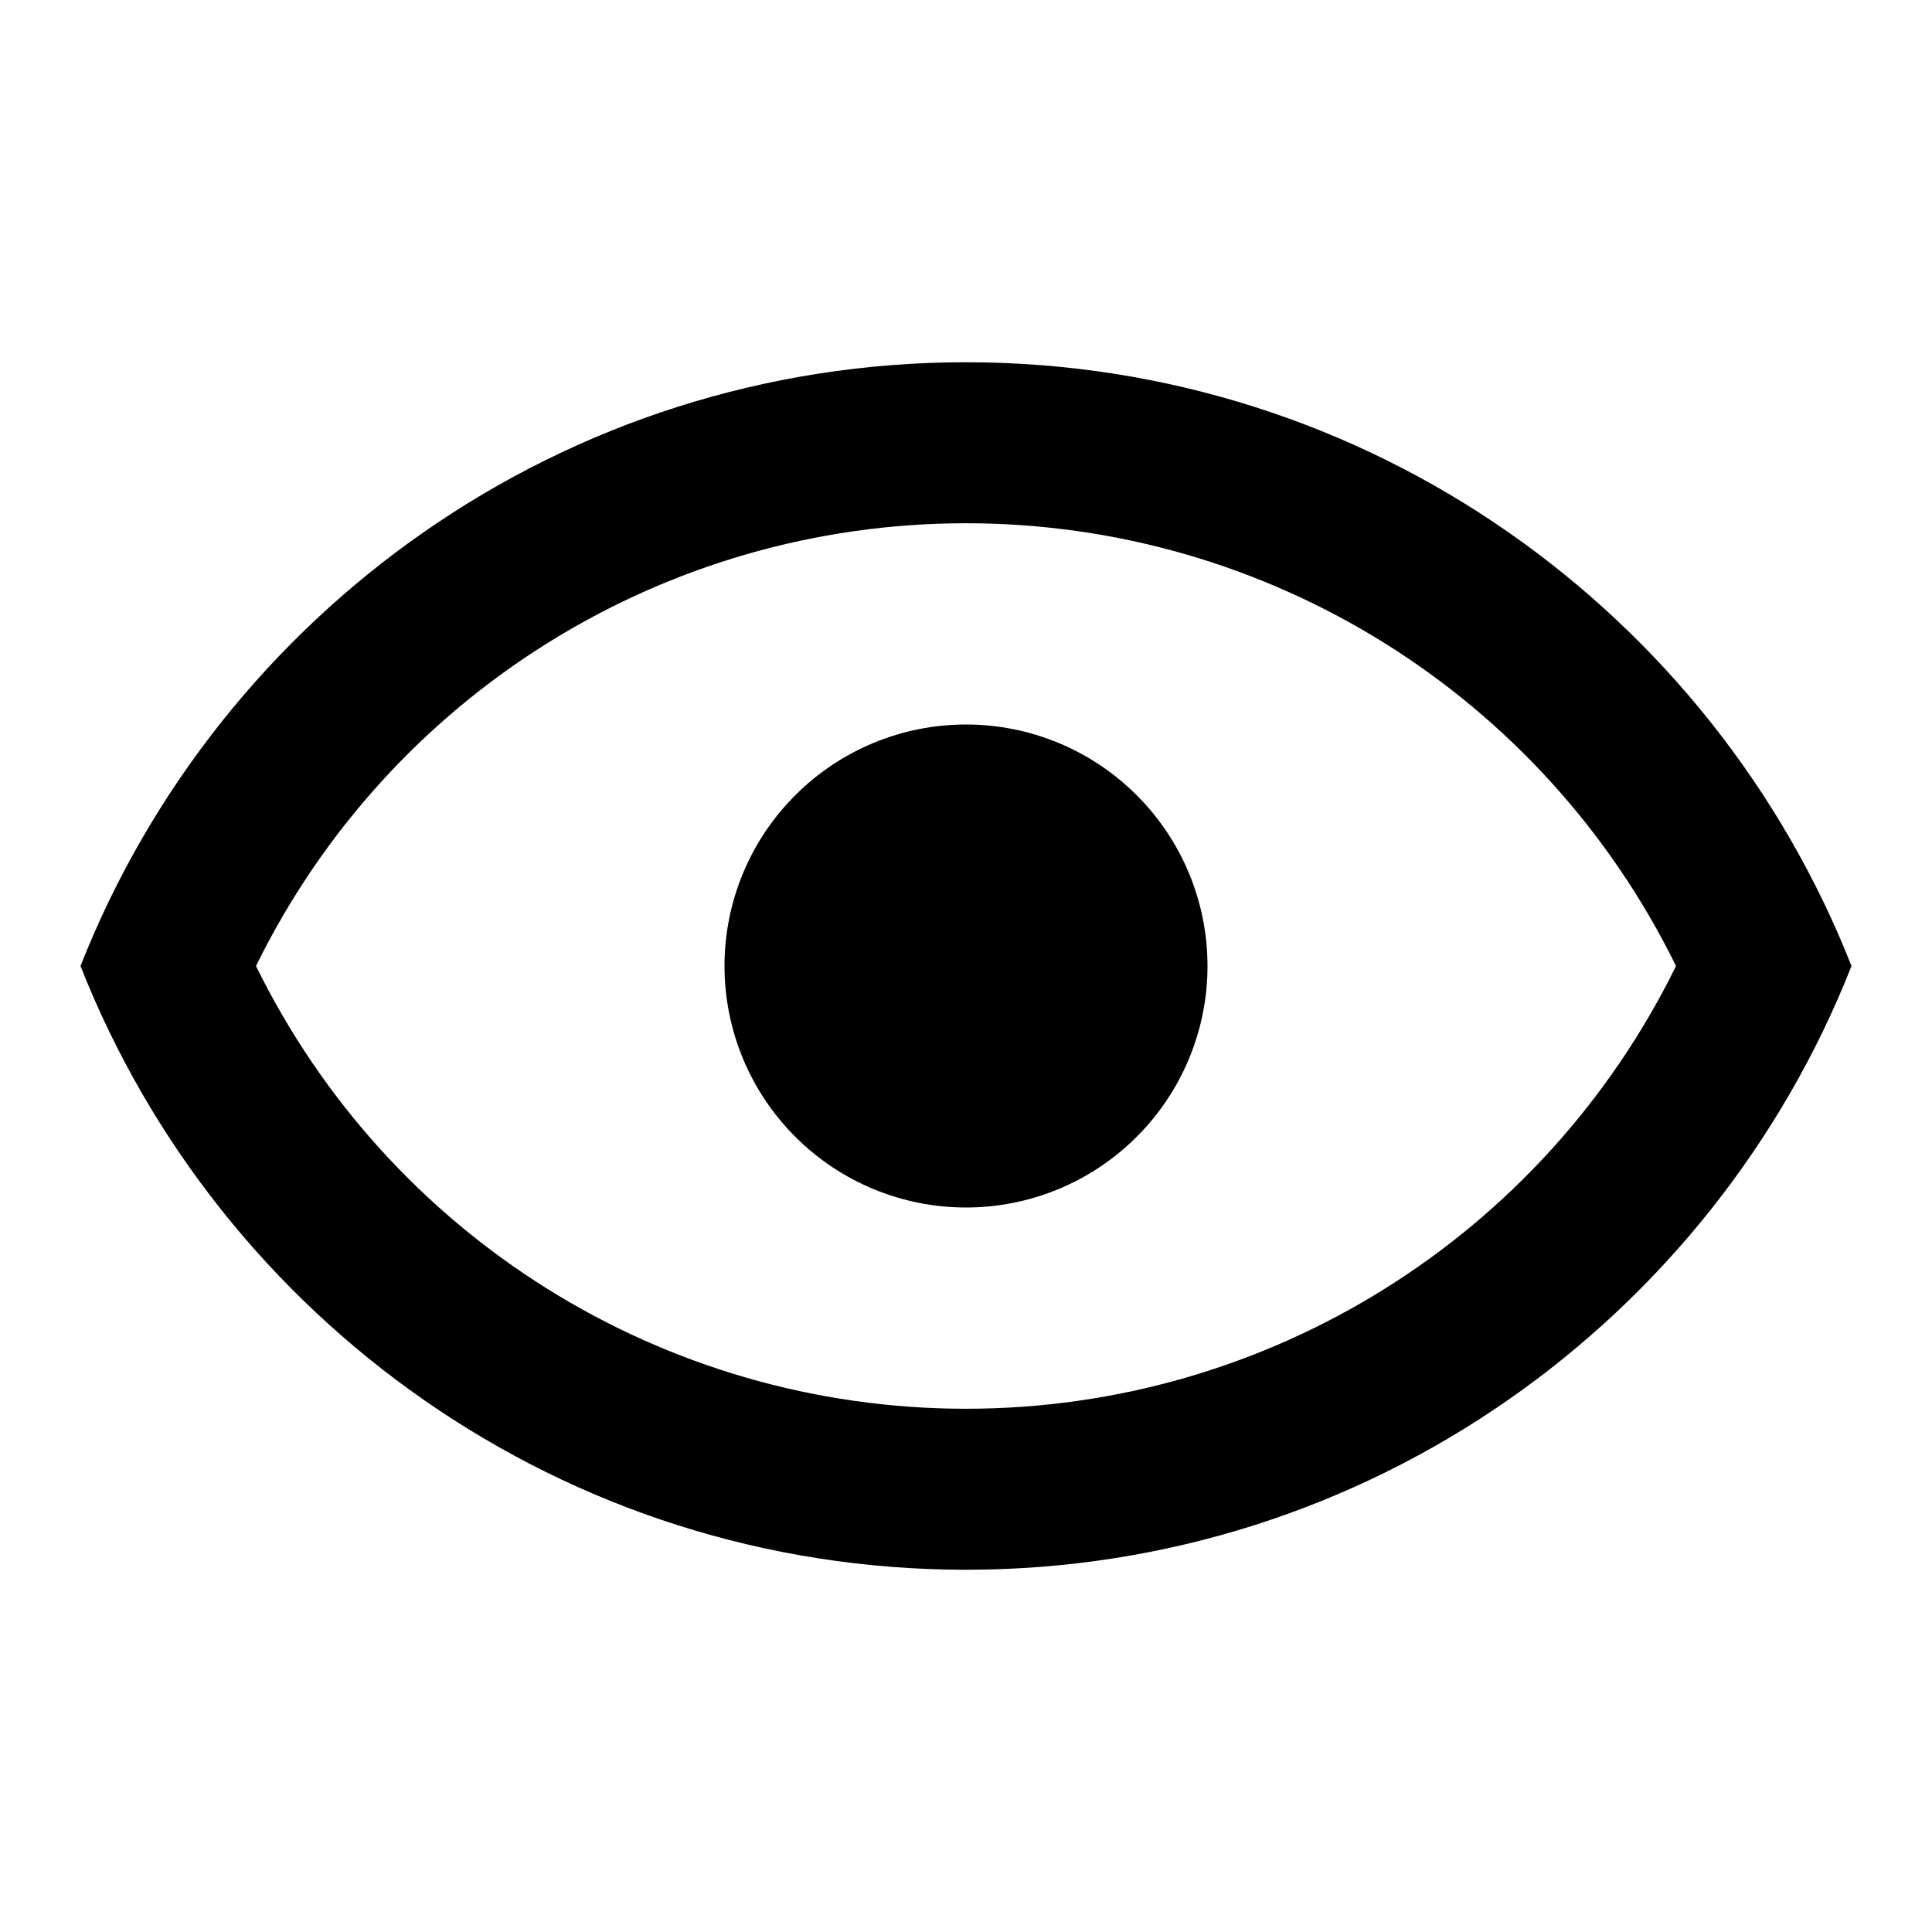 <svg width="24" height="24" viewBox="0 0 24 24" fill="none" xmlns="http://www.w3.org/2000/svg">
<path d="M12 9C12.796 9 13.559 9.316 14.121 9.879C14.684 10.441 15 11.204 15 12C15 12.796 14.684 13.559 14.121 14.121C13.559 14.684 12.796 15 12 15C11.204 15 10.441 14.684 9.879 14.121C9.316 13.559 9 12.796 9 12C9 11.204 9.316 10.441 9.879 9.879C10.441 9.316 11.204 9 12 9ZM12 4.5C17 4.5 21.27 7.61 23 12C21.27 16.39 17 19.5 12 19.5C7 19.5 2.73 16.39 1 12C2.73 7.61 7 4.5 12 4.5ZM3.18 12C4.83 15.36 8.24 17.5 12 17.5C15.76 17.5 19.17 15.36 20.82 12C19.17 8.64 15.76 6.5 12 6.5C8.24 6.5 4.83 8.64 3.18 12Z" fill="black"/>
</svg>

